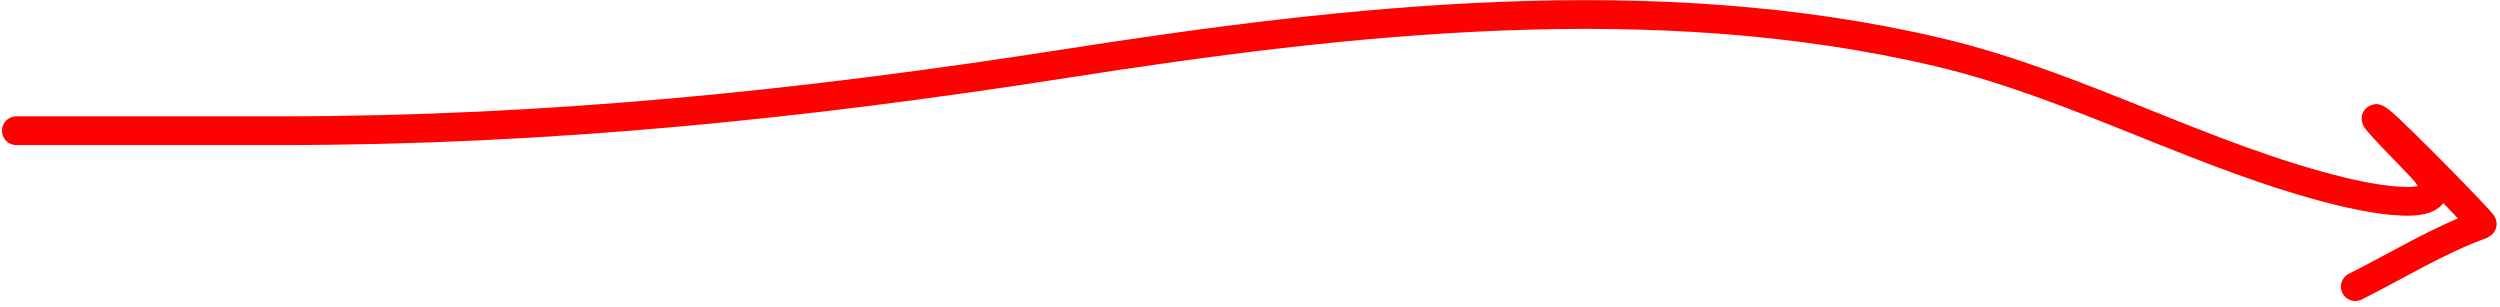 <?xml version="1.0" encoding="UTF-8"?> <svg xmlns="http://www.w3.org/2000/svg" width="261" height="32" viewBox="0 0 261 32" fill="none"><path d="M1.705 13.646C10.91 13.646 20.115 13.646 29.319 13.646C57.1 13.646 83.69 10.941 111.137 6.653C140.841 2.011 172.744 -1.54 202.36 5.447C216.986 8.897 230.137 16.54 244.625 20.038C245.609 20.275 257.204 23.076 253.247 17.988C252.745 17.343 246.242 10.892 248.544 12.682C249.909 13.743 259.37 23.336 259.155 23.414C254.409 25.14 250.398 27.672 245.891 29.925" stroke="#FE0201" stroke-width="3" stroke-linecap="round"></path></svg> 